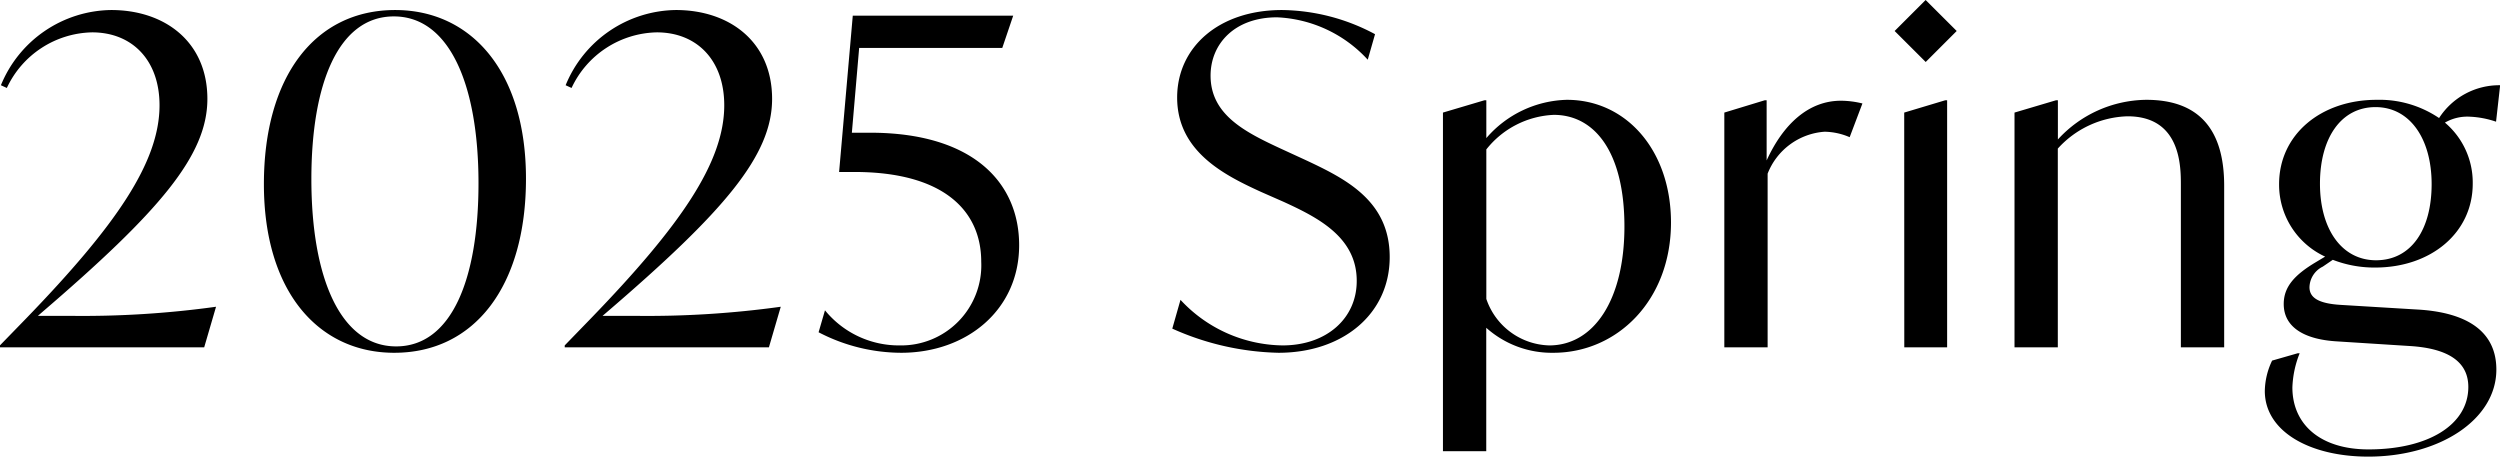 <svg xmlns="http://www.w3.org/2000/svg" width="131.64" height="24.048" viewBox="0 0 131.64 24.048"><path d="M3.744 16.632H1.996l.164-.144c6.24-5.352 8.76-8.3 8.76-11.28 0-3-2.232-4.68-5.064-4.68a6.358 6.358 0 00-5.808 3.96l.312.144a5.067 5.067 0 014.488-2.928c2.112 0 3.552 1.464 3.552 3.84 0 3-2.3 6.336-7.008 11.208l-1.396 1.436v.1h10.756l.624-2.136a51.057 51.057 0 01-7.632.48zm17.016 1.944c4.224 0 6.936-3.5 6.936-9.168s-2.9-8.88-6.888-8.88c-4.224 0-6.912 3.5-6.912 9.168s2.88 8.88 6.864 8.88zm.1-.336c-2.928 0-4.464-3.6-4.464-8.808 0-5.016 1.416-8.568 4.344-8.568s4.456 3.6 4.456 8.784c0 5.04-1.412 8.592-4.34 8.592zm12.62-1.608h-1.752l.168-.144c6.24-5.352 8.76-8.3 8.76-11.28 0-3-2.232-4.68-5.064-4.68a6.358 6.358 0 00-5.808 3.96l.312.144a5.067 5.067 0 014.488-2.928c2.112 0 3.552 1.464 3.552 3.84 0 3-2.3 6.336-7.008 11.208l-1.392 1.436v.1h10.752l.624-2.136a51.057 51.057 0 01-7.632.48zm12.336-9.644h-.96l.384-4.464h7.536l.576-1.7h-8.448l-.72 8.232h.812c4.656 0 6.672 2.016 6.672 4.728a4.219 4.219 0 01-4.292 4.404 5.019 5.019 0 01-3.936-1.848l-.336 1.156a9.458 9.458 0 004.344 1.08c3.456 0 6.216-2.256 6.216-5.664 0-3.312-2.448-5.924-7.848-5.924zM67.32 18.576c3.384 0 5.856-2.04 5.856-5.04 0-2.976-2.328-4.128-4.488-5.136l-1.2-.552c-1.92-.888-3.744-1.8-3.744-3.864 0-1.68 1.272-3.072 3.5-3.072a6.878 6.878 0 014.776 2.232l.384-1.344a10.6 10.6 0 00-4.9-1.272c-3.336 0-5.52 1.968-5.52 4.608 0 2.856 2.52 4.1 4.416 4.968l1.2.528c1.776.816 3.84 1.848 3.84 4.152.008 1.968-1.576 3.404-3.904 3.404a7.451 7.451 0 01-5.376-2.4l-.432 1.516a14.354 14.354 0 005.592 1.272zm15.192-13.32a5.776 5.776 0 00-4.248 2.016V5.28h-.1l-2.184.648V23.76h2.28v-6.5a5.171 5.171 0 003.536 1.316c3.36 0 6.192-2.76 6.192-6.864-.004-3.792-2.356-6.456-5.476-6.456zm-.936 12.932a3.6 3.6 0 01-3.312-2.448V7.868a4.792 4.792 0 013.552-1.82c2.16 0 3.72 1.968 3.72 5.88 0 3.86-1.608 6.26-3.96 6.26zm15.36-12.884c-1.68 0-3.024 1.2-3.912 3.144V5.28h-.1l-2.128.648v12.36h2.28V9.144a3.484 3.484 0 013-2.208 3.456 3.456 0 011.32.288l.672-1.776a4.787 4.787 0 00-1.132-.144zm4.464-2.04l1.632-1.632L101.396 0l-1.632 1.632zm-1.128 15.024h2.256V5.28h-.1l-2.16.648zm12.744-13.032a6.386 6.386 0 00-4.656 2.088V5.28h-.1l-2.184.648v12.36h2.28V7.824a5.141 5.141 0 013.672-1.7c2.808 0 2.808 2.64 2.808 3.624v8.54h2.28v-8.5c.004-3.092-1.436-4.532-4.1-4.532zm14.232 11.04l-3.96-.24c-1.3-.072-1.68-.432-1.68-.936a1.242 1.242 0 01.7-1.08l.528-.36a6.057 6.057 0 002.232.408c2.928 0 5.136-1.824 5.136-4.416a4.127 4.127 0 00-1.464-3.216 2.358 2.358 0 011.3-.312 4.906 4.906 0 011.392.264l.216-1.92a3.768 3.768 0 00-3.216 1.728 5.6 5.6 0 00-3.288-.96c-2.928 0-5.136 1.824-5.136 4.44a4.168 4.168 0 002.424 3.816l-.48.288c-1.128.672-1.7 1.3-1.7 2.208 0 1.248 1.128 1.872 2.808 1.968l3.768.24c2.136.12 3.144.864 3.144 2.16 0 1.992-2.112 3.288-5.256 3.288-2.544 0-4.008-1.32-4.008-3.264a5.282 5.282 0 01.384-1.8h-.1l-1.352.388a3.827 3.827 0 00-.384 1.6c0 2.136 2.376 3.456 5.448 3.456 3.744 0 6.744-1.944 6.744-4.584 0-1.988-1.512-3.02-4.2-3.164zm-2.16-10.656c1.8 0 2.952 1.656 2.952 4.056s-1.08 4.008-2.928 4.008c-1.8 0-2.952-1.632-2.952-4.032s1.104-4.032 2.928-4.032z"/></svg>